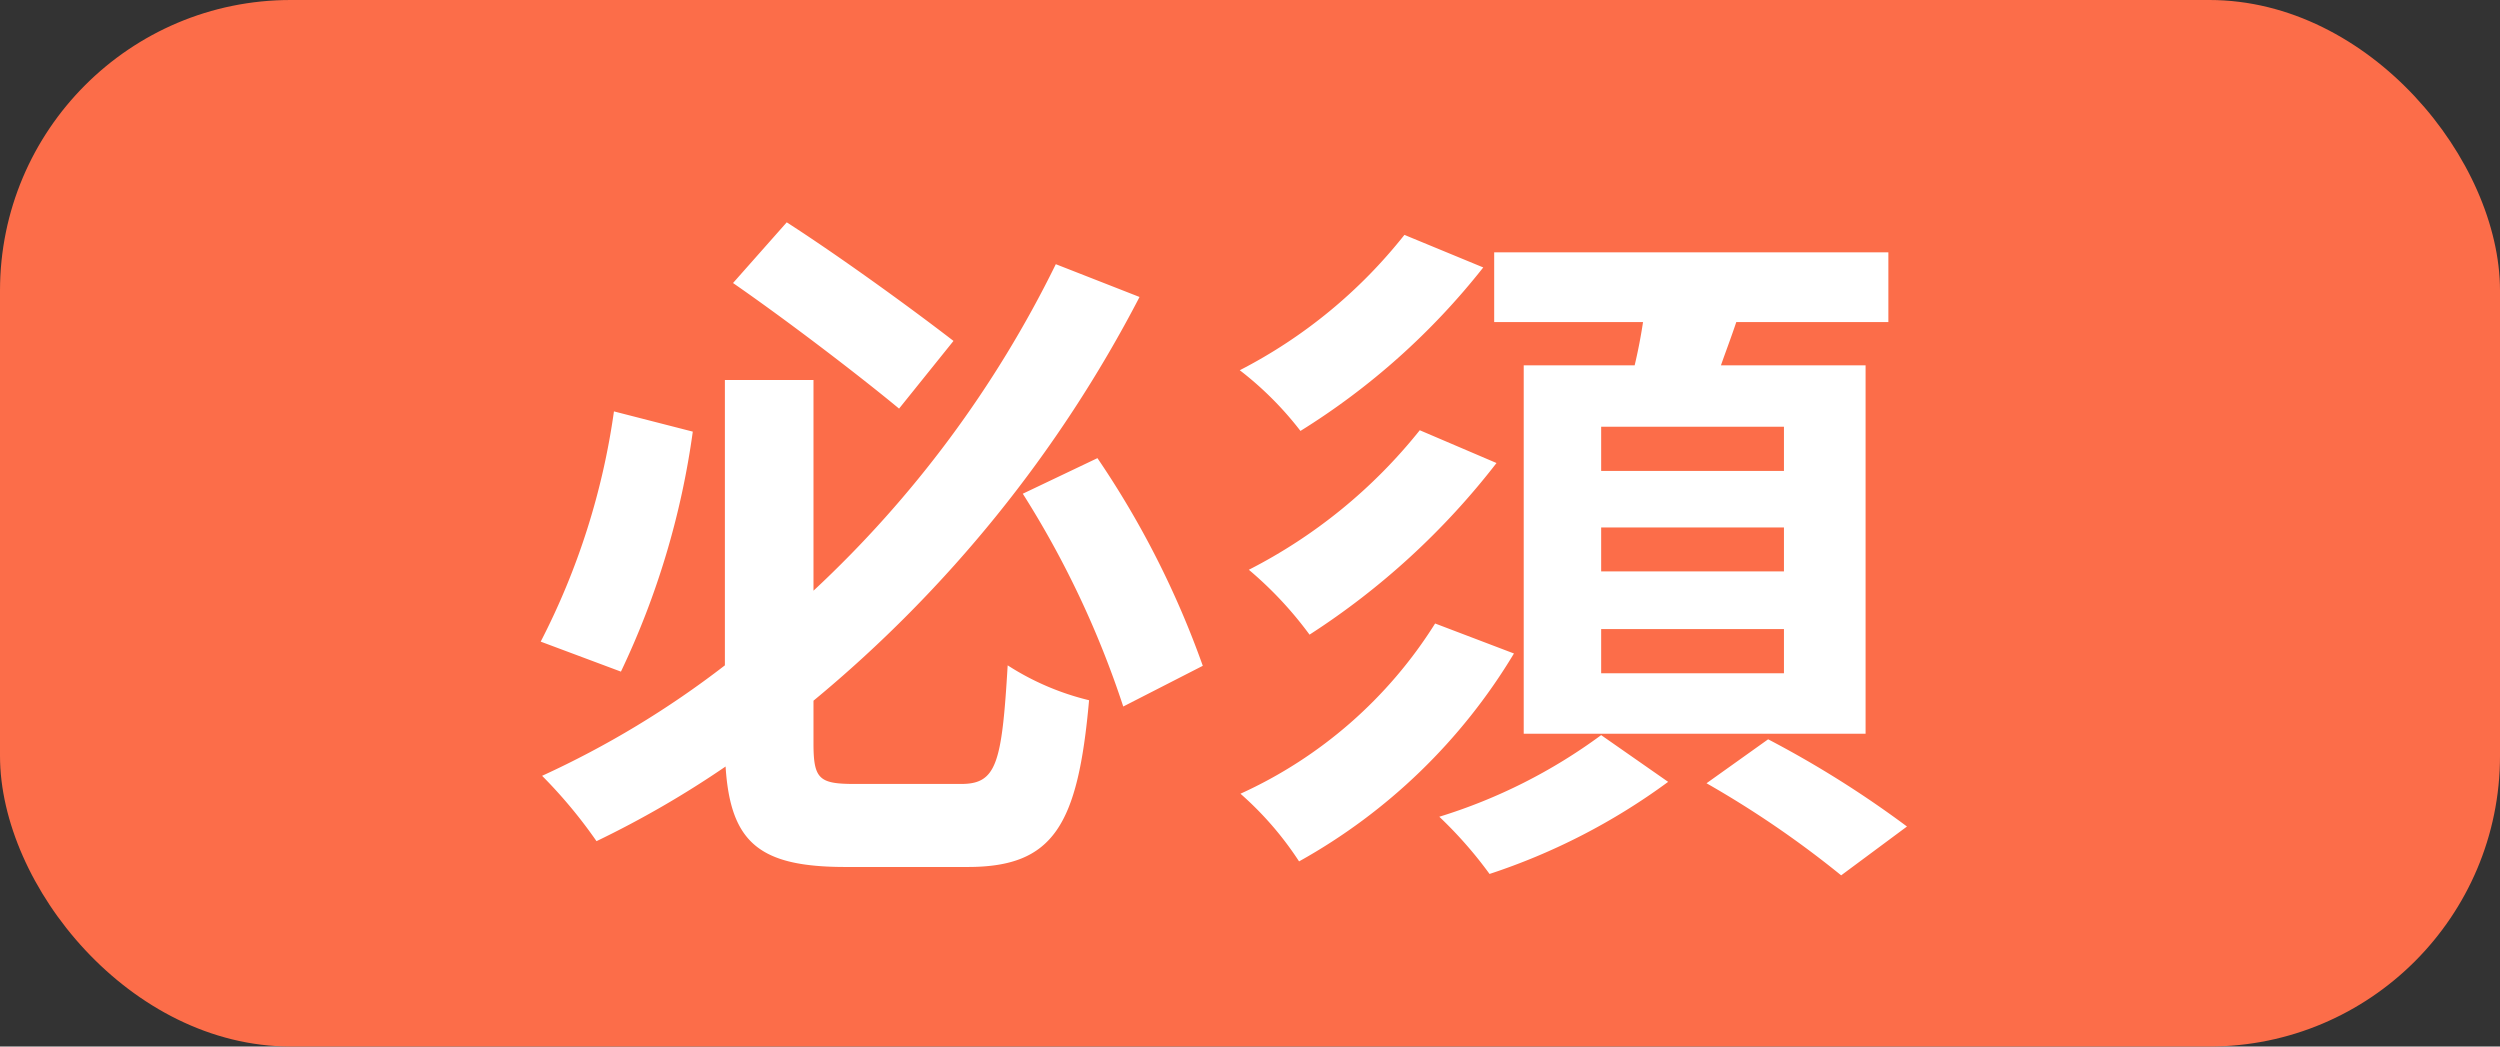 <svg xmlns="http://www.w3.org/2000/svg" width="43" height="18" viewBox="0 0 43 18">
  <rect x="0" y="0" width="43" height="18" fill="#333333" stroke="none"/>
  <g id="required" transform="translate(-562 -5346)">
    <rect id="長方形_4576" data-name="長方形 4576" width="43" height="18" rx="5" transform="translate(562 5346)" fill="#fc6d49"/>
    <path id="パス_752" data-name="パス 752" d="M-4.6-8.136c-.684-.528-1.9-1.416-2.868-2.04l-.924,1.044c.936.648,2.16,1.584,2.856,2.16ZM-10.44-6.924a12.383,12.383,0,0,1-1.26,3.96l1.38.516A14.008,14.008,0,0,0-9.084-6.576ZM-6.3-.516c-.612,0-.708-.084-.708-.7v-.732A22.377,22.377,0,0,0-1.4-8.892l-1.44-.564A19.263,19.263,0,0,1-7.008-3.84V-7.464H-8.532v4.908a16.106,16.106,0,0,1-3.144,1.9A8.338,8.338,0,0,1-10.74.468,16.949,16.949,0,0,0-8.52-.816C-8.436.5-7.932.912-6.456.912h2.1C-2.88.912-2.46.2-2.268-1.956a4.557,4.557,0,0,1-1.4-.6c-.1,1.692-.192,2.04-.8,2.04Zm2.892-4.992A16.346,16.346,0,0,1-1.68-1.848l1.368-.7A15.682,15.682,0,0,0-2.124-6.12ZM9.684-5.9H6.54V-6.66H9.684Zm0,1.728H6.54v-.756H9.684Zm0,1.752H6.54V-3.18H9.684ZM5.208-7.716V-1.38h5.88V-7.716H8.6c.084-.24.18-.492.264-.744h2.616v-1.2H4.7v1.2H7.26c-.036.24-.084.492-.144.744ZM3.42-6.6A8.986,8.986,0,0,1,.48-4.2,6.451,6.451,0,0,1,1.524-3.084,12.9,12.9,0,0,0,4.74-6.036ZM3.156-9.96A8.653,8.653,0,0,1,.324-7.632,5.728,5.728,0,0,1,1.368-6.588,12.2,12.2,0,0,0,4.512-9.4Zm.528,6.684A7.72,7.72,0,0,1,.336-.348,5.656,5.656,0,0,1,1.344.816,9.959,9.959,0,0,0,5.04-2.76ZM6.54-1.356A9.293,9.293,0,0,1,3.756.048a7.148,7.148,0,0,1,.864.984A10.934,10.934,0,0,0,7.692-.552Zm1.812.828a17.144,17.144,0,0,1,2.316,1.584L11.8.216a17.773,17.773,0,0,0-2.388-1.5Z" transform="translate(583 5360)" fill="#fff"/>
  </g>
</svg>
